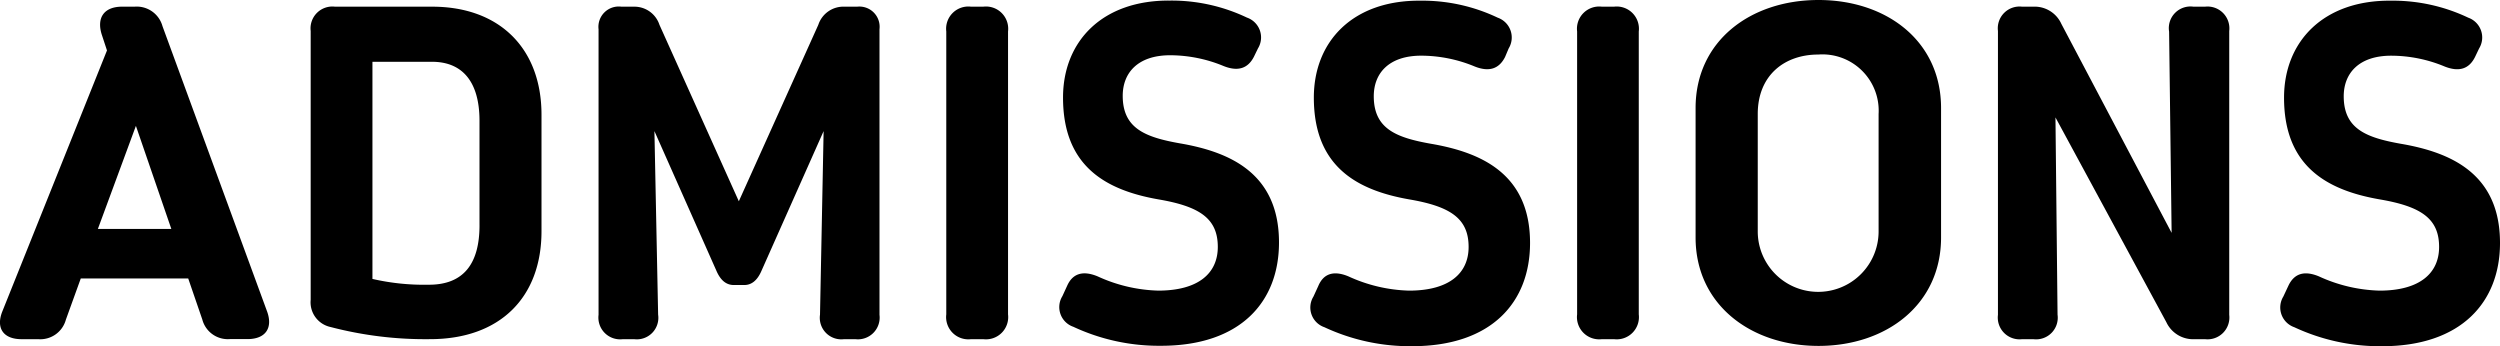 <svg xmlns="http://www.w3.org/2000/svg" width="220.485" height="30.534" viewBox="0 0 220.485 30.534">
  <g id="ADMISSIONS" transform="translate(0)">
    <g id="レイヤー_1" data-name="レイヤー 1" transform="translate(0)">
      <path id="パス_3151" data-name="パス 3151" d="M.808,27.545,10.024,4.561,9.555,3.137C9.1,1.654,9.782.7,11.357.7h1.106a2.354,2.354,0,0,1,2.455,1.718l9.217,25.137c.553,1.491-.134,2.463-1.718,2.463h-1.55a2.329,2.329,0,0,1-2.438-1.734l-1.24-3.611H7.712L6.4,28.3a2.338,2.338,0,0,1-2.438,1.726H2.483C.875,30.025.2,29.036.808,27.545ZM15.7,20.305l-3.125-9.091L9.22,20.305Z" transform="translate(-0.589 -0.112)"/>
      <path id="パス_3152" data-name="パス 3152" d="M35.038,28.951a2.229,2.229,0,0,1-1.751-2.4V2.842A1.927,1.927,0,0,1,35.432.7H44c5.966,0,9.644,3.7,9.644,9.527V20.505c0,5.815-3.636,9.518-9.837,9.518A33,33,0,0,1,35.038,28.951Zm13.138-8.974V10.76c0-3.41-1.483-5.2-4.189-5.2H38.734V24.711a20.319,20.319,0,0,0,4.918.511C46.794,25.248,48.177,23.346,48.177,19.977Z" transform="translate(-5.887 -0.111)"/>
      <path id="パス_3153" data-name="パス 3153" d="M88.364,2.691V27.878a1.919,1.919,0,0,1-2.137,2.145h-.989a1.9,1.9,0,0,1-2.12-2.162l.318-16.188-5.471,12.3c-.377.888-.9,1.274-1.525,1.274h-.922c-.628,0-1.148-.36-1.533-1.248L68.514,11.673l.327,16.188a1.9,1.9,0,0,1-2.12,2.162h-.989a1.919,1.919,0,0,1-2.145-2.145V2.691A1.793,1.793,0,0,1,65.606.7h1.081a2.321,2.321,0,0,1,2.271,1.6l7,15.56L82.968,2.3A2.329,2.329,0,0,1,85.305.7h1.081a1.785,1.785,0,0,1,1.977,1.994Z" transform="translate(-10.798 -0.11)"/>
      <path id="パス_3154" data-name="パス 3154" d="M102.374.7h1.073a1.961,1.961,0,0,1,2.187,2.187V27.837a1.961,1.961,0,0,1-2.187,2.187h-1.073a1.961,1.961,0,0,1-2.187-2.187V2.884A1.961,1.961,0,0,1,102.374.7Z" transform="translate(-16.731 -0.111)"/>
      <path id="パス_3155" data-name="パス 3155" d="M115.466,24.384a13.641,13.641,0,0,0,5.337,1.257c3.569,0,5.262-1.542,5.262-3.854,0-2.514-1.609-3.569-5.212-4.189-4.818-.838-8.438-3.033-8.438-8.982,0-4.977,3.477-8.6,9.418-8.555a15.459,15.459,0,0,1,6.8,1.5,1.852,1.852,0,0,1,.972,2.723L129.258,5c-.528,1.047-1.408,1.341-2.673.838a12.376,12.376,0,0,0-4.717-.955c-2.866,0-4.189,1.558-4.189,3.578,0,2.866,1.969,3.645,5.027,4.189,4.416.754,8.756,2.631,8.756,8.748,0,5.195-3.352,9.108-10.415,9.108a17.864,17.864,0,0,1-7.725-1.676,1.835,1.835,0,0,1-.964-2.7l.427-.93C113.279,24.107,114.192,23.856,115.466,24.384Z" transform="translate(-18.662 -0.01)"/>
      <path id="パス_3156" data-name="パス 3156" d="M141.869,24.386a13.641,13.641,0,0,0,5.337,1.257c3.569,0,5.262-1.542,5.262-3.854,0-2.514-1.609-3.569-5.212-4.189-4.818-.838-8.438-3.033-8.438-8.982,0-4.969,3.452-8.605,9.418-8.547a15.459,15.459,0,0,1,6.8,1.5A1.852,1.852,0,0,1,156,4.284l-.318.754c-.528,1.047-1.408,1.341-2.673.838a12.376,12.376,0,0,0-4.717-.955c-2.866,0-4.189,1.558-4.189,3.578,0,2.866,1.969,3.645,5.027,4.189,4.416.754,8.756,2.631,8.756,8.748,0,5.195-3.352,9.108-10.415,9.108a17.864,17.864,0,0,1-7.725-1.676,1.835,1.835,0,0,1-.964-2.7l.427-.93C139.682,24.109,140.6,23.858,141.869,24.386Z" transform="translate(-22.945 -0.011)"/>
      <path id="パス_3157" data-name="パス 3157" d="M168.774.7h1.064a1.961,1.961,0,0,1,2.187,2.187V27.837a1.961,1.961,0,0,1-2.187,2.187h-1.064a1.961,1.961,0,0,1-2.187-2.187V2.884A1.961,1.961,0,0,1,168.774.7Z" transform="translate(-27.495 -0.111)"/>
      <path id="パス_3158" data-name="パス 3158" d="M179.06,20.947V9.527C179.06,3.62,183.895,0,189.9,0s10.809,3.62,10.809,9.527V20.947c0,5.924-4.835,9.56-10.809,9.56S179.06,26.863,179.06,20.947ZM195.2,20.42V10.055a4.964,4.964,0,0,0-5.321-5.245c-2.958,0-5.337,1.81-5.337,5.245V20.411a5.329,5.329,0,0,0,10.658,0Z" transform="translate(-29.519 0)"/>
      <path id="パス_3159" data-name="パス 3159" d="M231.281,2.841V27.878a1.927,1.927,0,0,1-2.145,2.145h-.888a2.606,2.606,0,0,1-2.514-1.5l-9.778-18.057.184,17.4A1.91,1.91,0,0,1,214,30.023h-.98a1.919,1.919,0,0,1-2.137-2.145V2.841A1.919,1.919,0,0,1,213.024.7h.938a2.589,2.589,0,0,1,2.514,1.517L226.2,20.647,225.978,2.9A1.91,1.91,0,0,1,228.131.7h1.005a1.927,1.927,0,0,1,2.145,2.145Z" transform="translate(-34.676 -0.11)"/>
      <path id="パス_3160" data-name="パス 3160" d="M244.01,24.386a13.607,13.607,0,0,0,5.337,1.257c3.561,0,5.262-1.542,5.262-3.854,0-2.514-1.609-3.569-5.212-4.189-4.818-.83-8.463-3.025-8.463-8.974,0-4.977,3.5-8.614,9.435-8.555a15.476,15.476,0,0,1,6.812,1.5,1.852,1.852,0,0,1,.955,2.715l-.36.754c-.52,1.047-1.4,1.341-2.673.838a12.309,12.309,0,0,0-4.717-.955c-2.857,0-4.189,1.558-4.189,3.578,0,2.866,1.969,3.645,5.027,4.189,4.416.754,8.756,2.631,8.756,8.748,0,5.195-3.393,9.108-10.415,9.108a17.864,17.864,0,0,1-7.725-1.676,1.843,1.843,0,0,1-.972-2.7l.436-.93C241.823,24.109,242.737,23.858,244.01,24.386Z" transform="translate(-39.495 -0.011)"/>
    </g>
  </g>
</svg>
